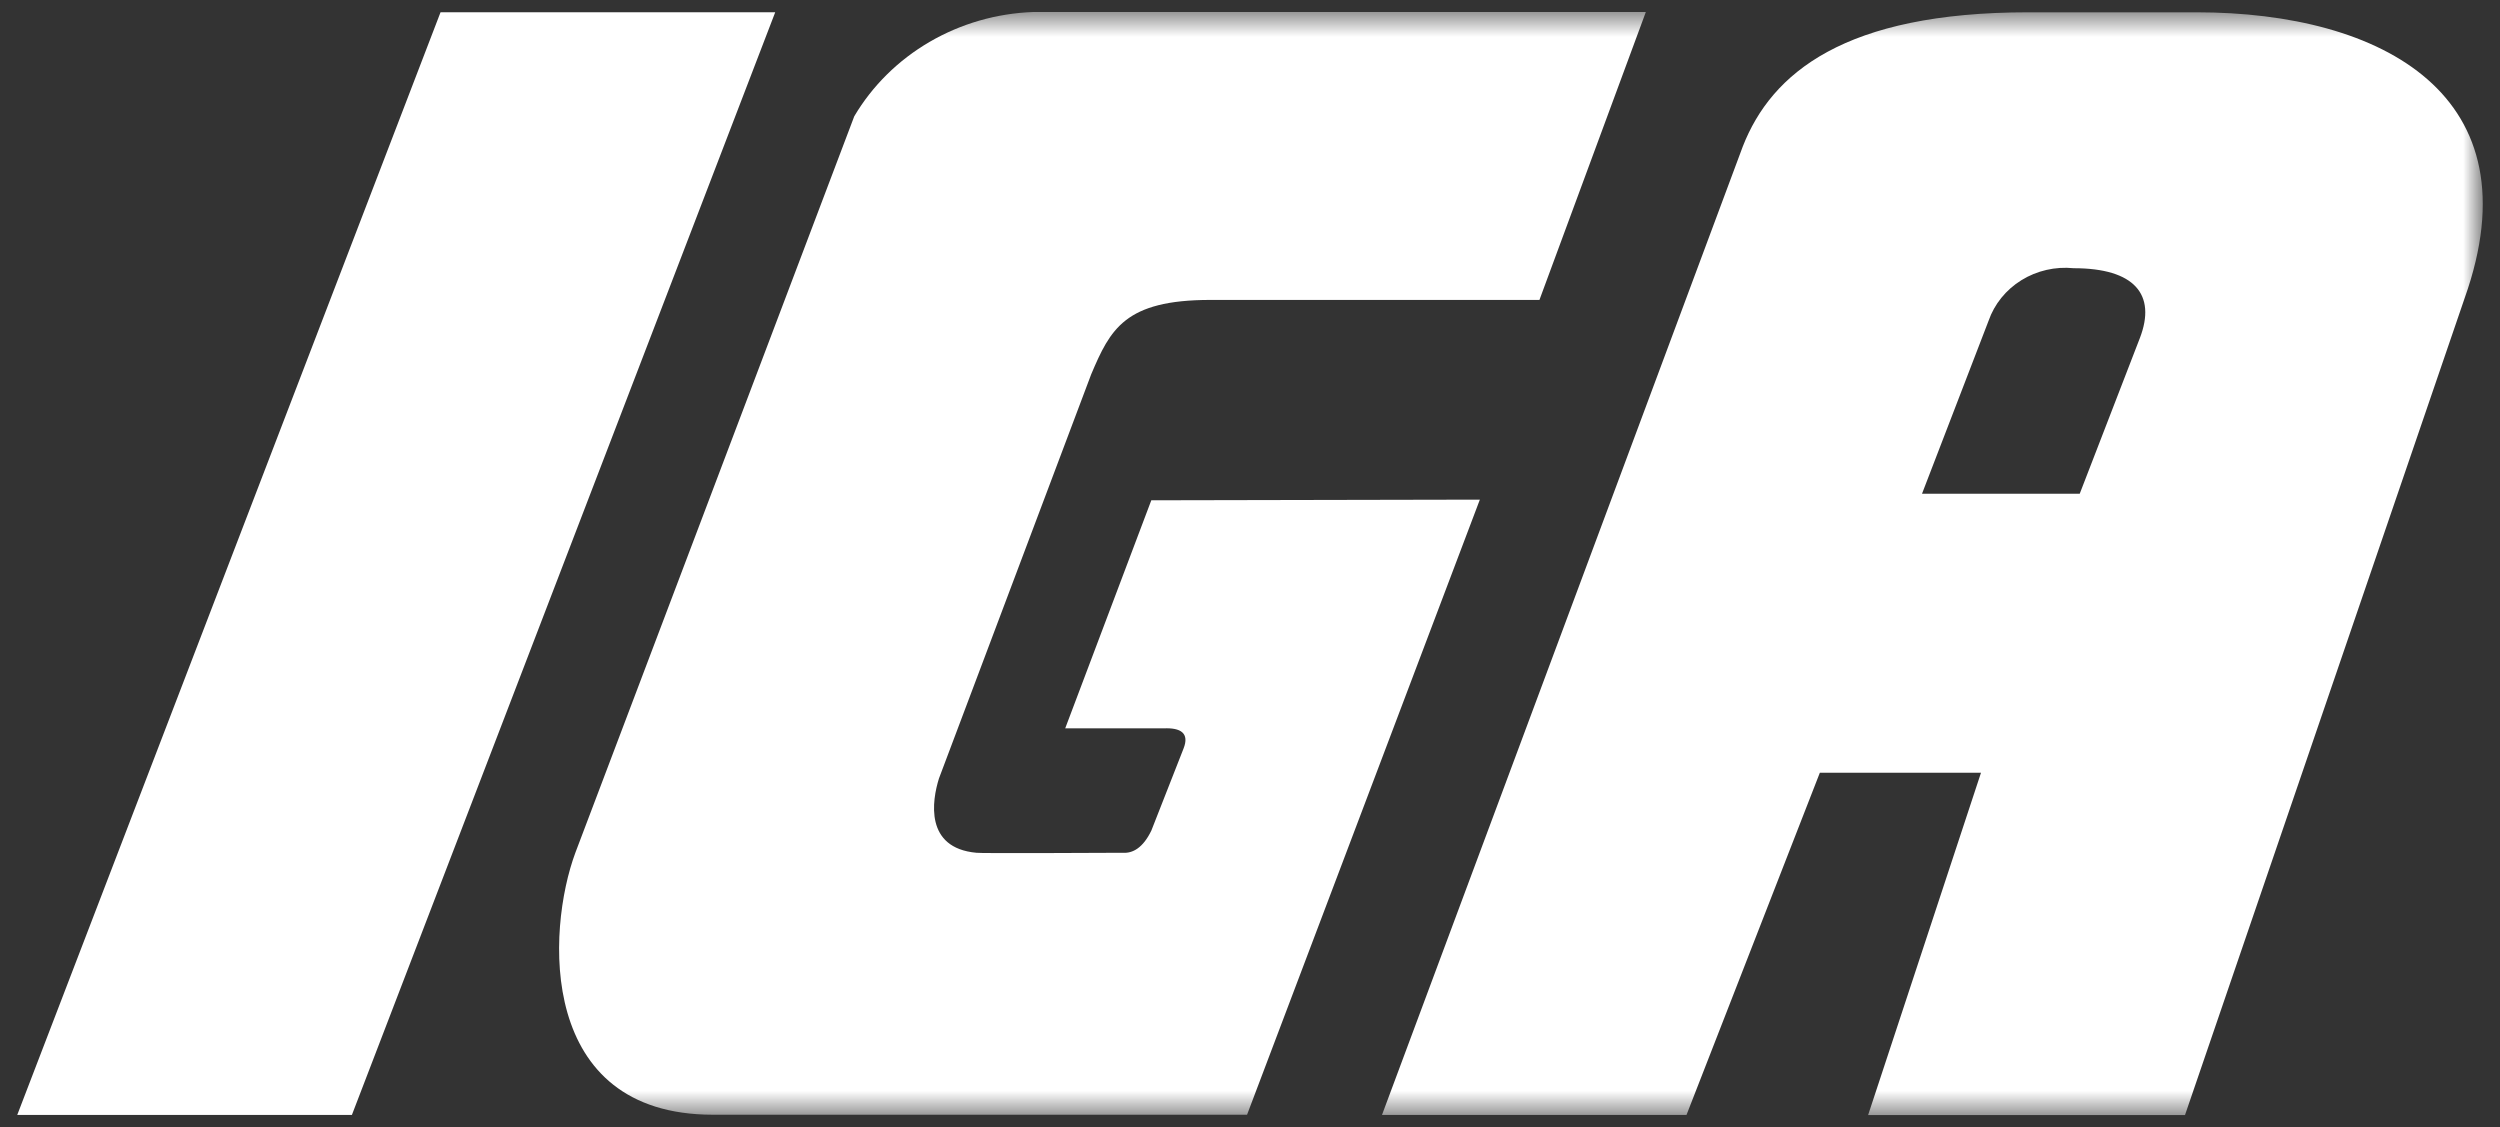 <?xml version="1.0" encoding="UTF-8"?>
<svg xmlns="http://www.w3.org/2000/svg" width="102" height="46" viewBox="0 0 102 46" fill="none">
  <rect x="0" y="0" width="102" height="46" fill="#333333" stroke="none"/>
  <path d="M17.974 0.5L0.704 45.488H14.358L31.629 0.5H17.974Z" fill="white"></path>
  <mask id="mask0_28_2211" style="mask-type:luminance" maskUnits="userSpaceOnUse" x="0" y="0" width="102" height="46">
    <path d="M101.296 0.5H0.704V45.5H101.296V0.5Z" fill="white"></path>
  </mask>
  <g mask="url(#mask0_28_2211)">
    <path d="M46.973 20.412L43.46 29.717H47.481C48.169 29.686 48.541 29.909 48.286 30.547C48.266 30.603 46.975 33.888 46.975 33.888C46.633 34.595 46.213 34.824 45.804 34.793C45.804 34.793 39.837 34.824 39.837 34.793C37.717 34.6 38.027 32.661 38.31 31.76L44.52 15.274C45.3 13.435 45.891 12.237 49.383 12.237H62.809L67.15 0.49H42.151C40.657 0.545 39.203 0.965 37.926 1.71C36.649 2.454 35.591 3.499 34.854 4.744L23.477 34.785C22.295 37.961 21.921 45.481 29.089 45.481H50.88L60.378 20.385L46.973 20.412Z" fill="white"></path>
    <path d="M87.308 13.789L84.853 20.144H78.418L81.133 13.09C81.37 12.407 81.844 11.821 82.475 11.431C83.107 11.04 83.859 10.868 84.607 10.943C87.087 10.943 87.991 12.016 87.306 13.795M89.614 0.502H82.757C75.272 0.502 72.282 2.973 71.107 5.973L56.385 45.49H68.809L74.25 31.527H80.825L76.219 45.494H89.148L100.559 12.16C103.496 3.912 97.223 0.502 89.614 0.502Z" fill="white"></path>
  </g>
</svg>
